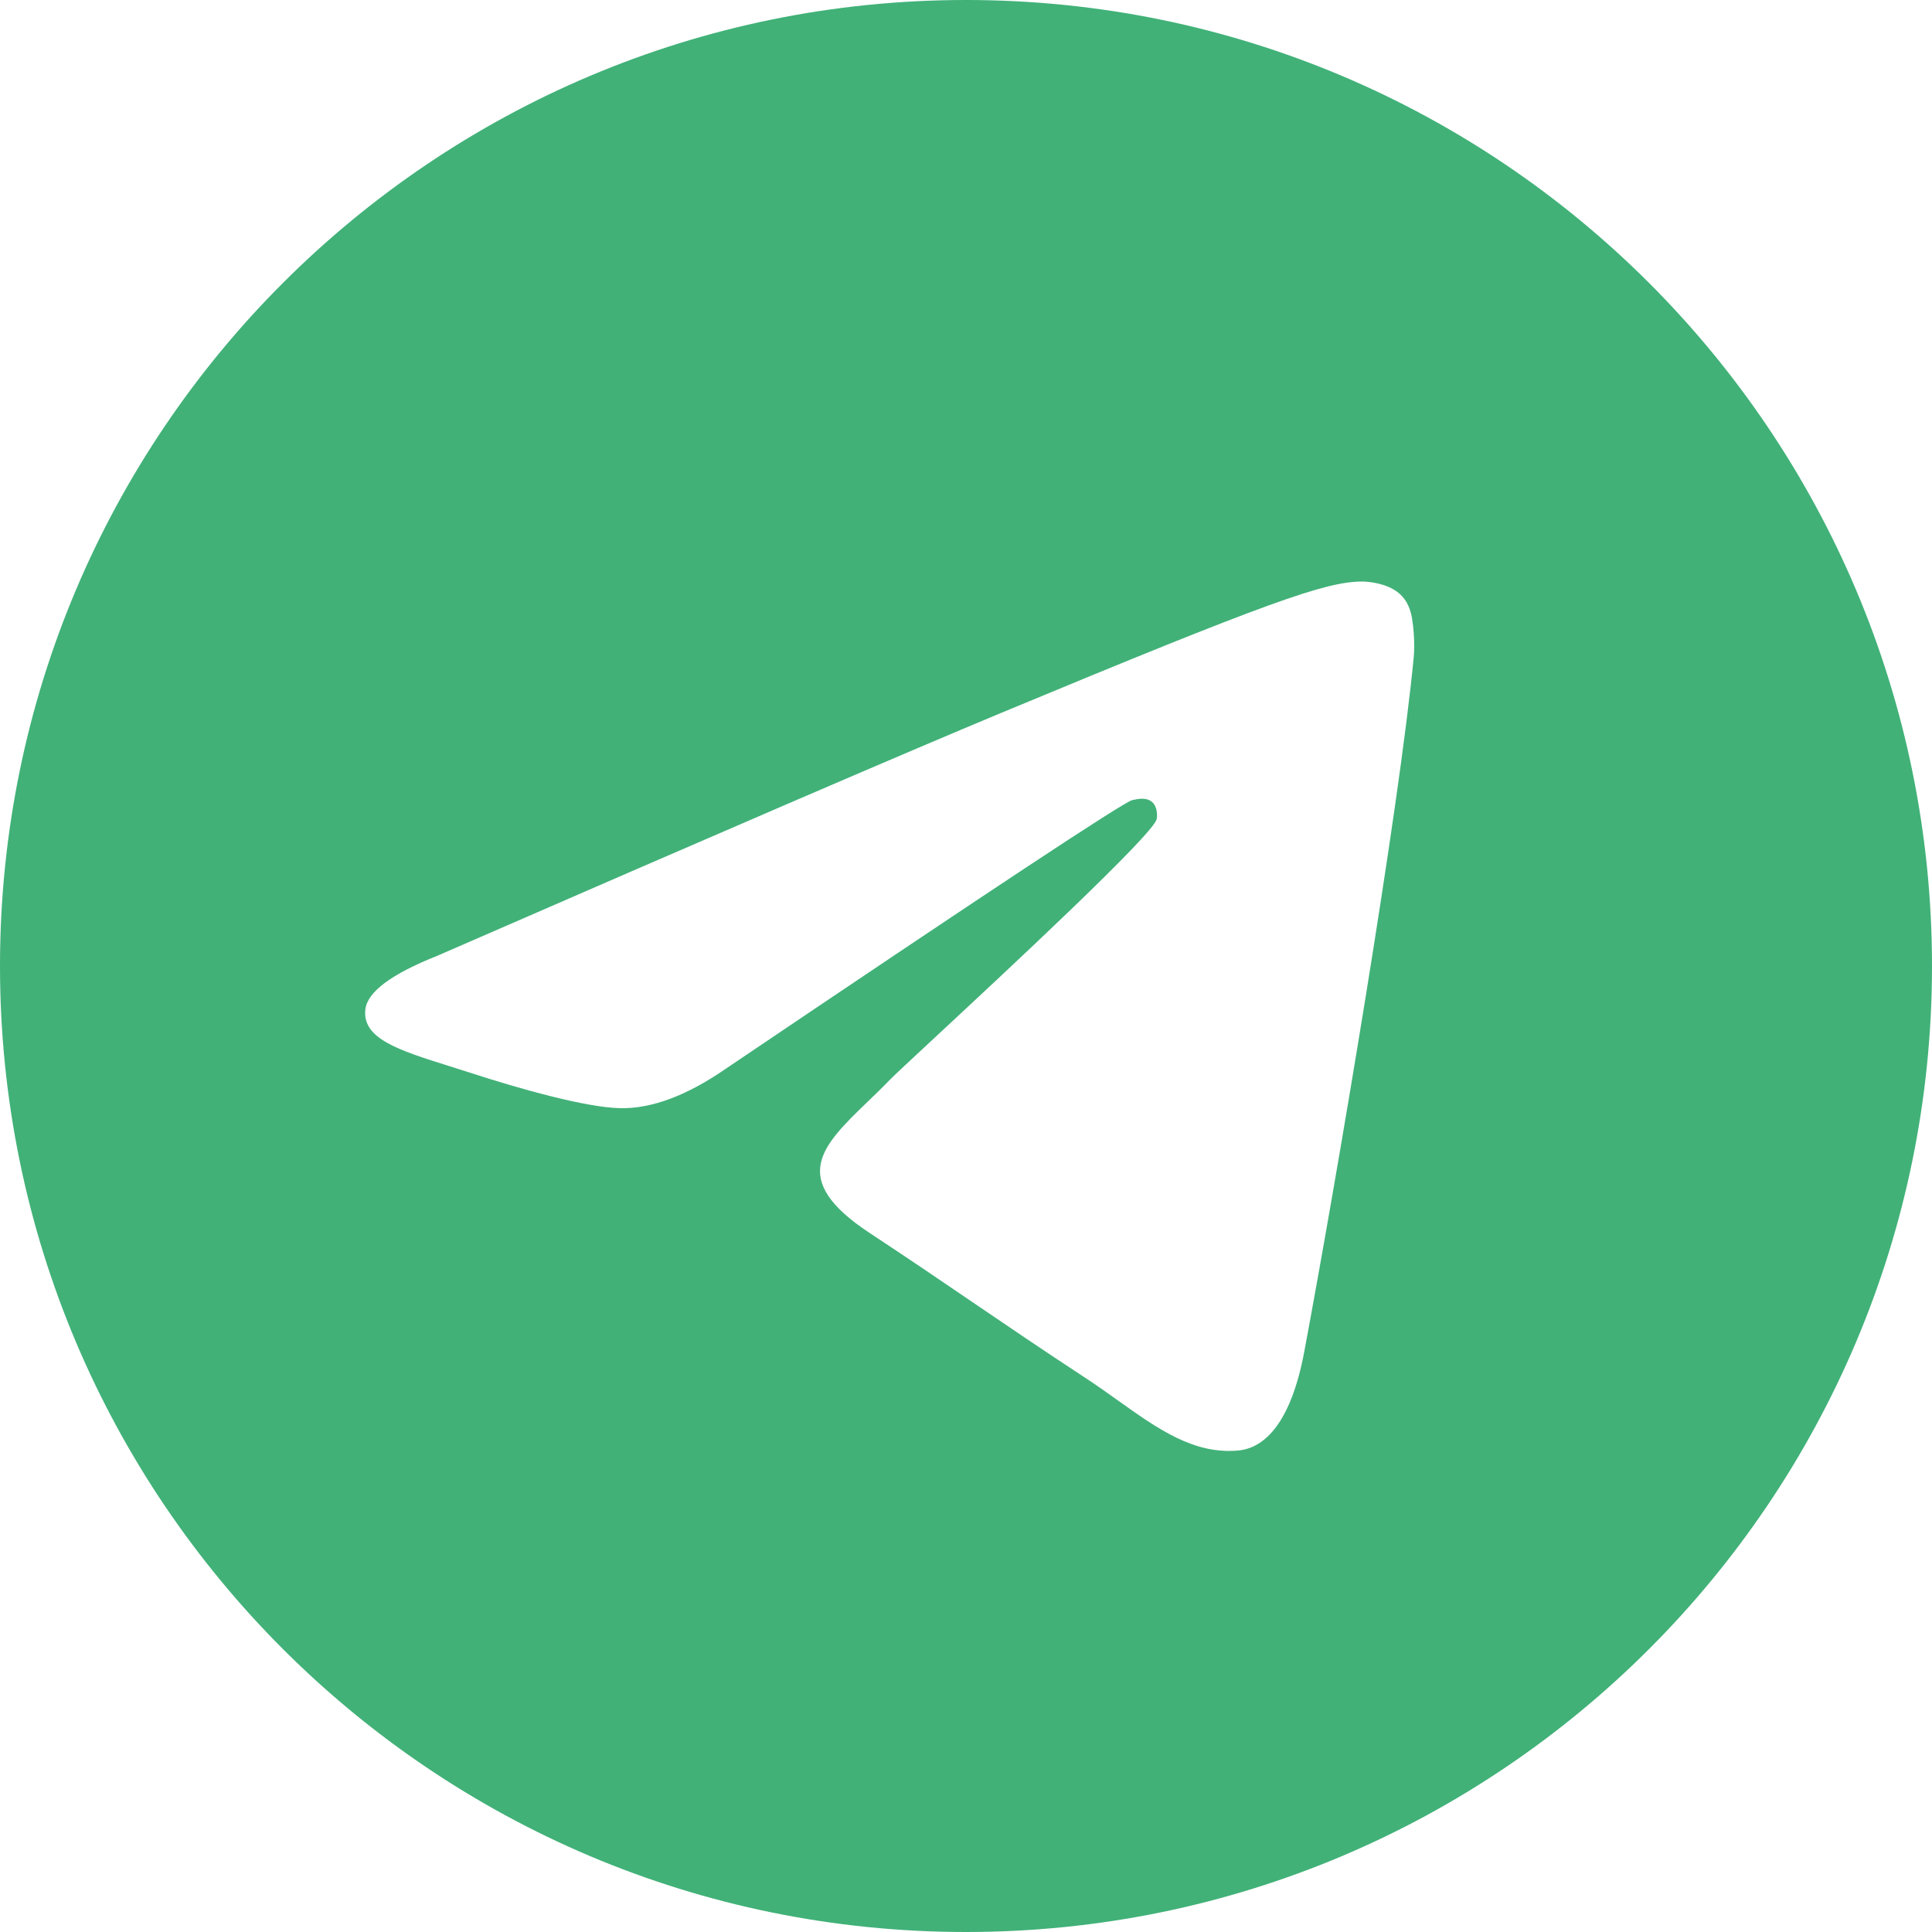 <?xml version="1.0" encoding="UTF-8"?> <svg xmlns="http://www.w3.org/2000/svg" width="157" height="157" viewBox="0 0 157 157" fill="none"> <path fill-rule="evenodd" clip-rule="evenodd" d="M157 78.5C157 121.854 121.854 157 78.5 157C35.146 157 0 121.854 0 78.5C0 35.146 35.146 0 78.5 0C121.854 0 157 35.146 157 78.5ZM81.312 57.952C73.677 61.128 58.417 67.701 35.533 77.671C31.817 79.149 29.87 80.595 29.693 82.008C29.393 84.397 32.385 85.338 36.459 86.619C37.013 86.793 37.587 86.974 38.176 87.165C42.184 88.468 47.576 89.992 50.379 90.053C52.921 90.108 55.759 89.059 58.892 86.908C80.273 72.475 91.31 65.18 92.003 65.022C92.492 64.912 93.17 64.772 93.629 65.18C94.088 65.588 94.043 66.361 93.994 66.568C93.698 67.831 81.954 78.749 75.877 84.399C73.982 86.16 72.638 87.41 72.364 87.695C71.748 88.334 71.121 88.939 70.518 89.52C66.795 93.11 64.002 95.802 70.673 100.197C73.878 102.31 76.444 104.056 79.003 105.799C81.797 107.702 84.585 109.601 88.192 111.965C89.11 112.567 89.988 113.193 90.843 113.802C94.095 116.121 97.017 118.204 100.627 117.872C102.725 117.679 104.891 115.706 105.992 109.824C108.592 95.921 113.704 65.799 114.885 53.386C114.989 52.299 114.859 50.907 114.754 50.296C114.65 49.685 114.431 48.815 113.637 48.17C112.696 47.407 111.244 47.246 110.595 47.257C107.643 47.309 103.113 48.885 81.312 57.952Z" fill="#41B178"></path> </svg> 